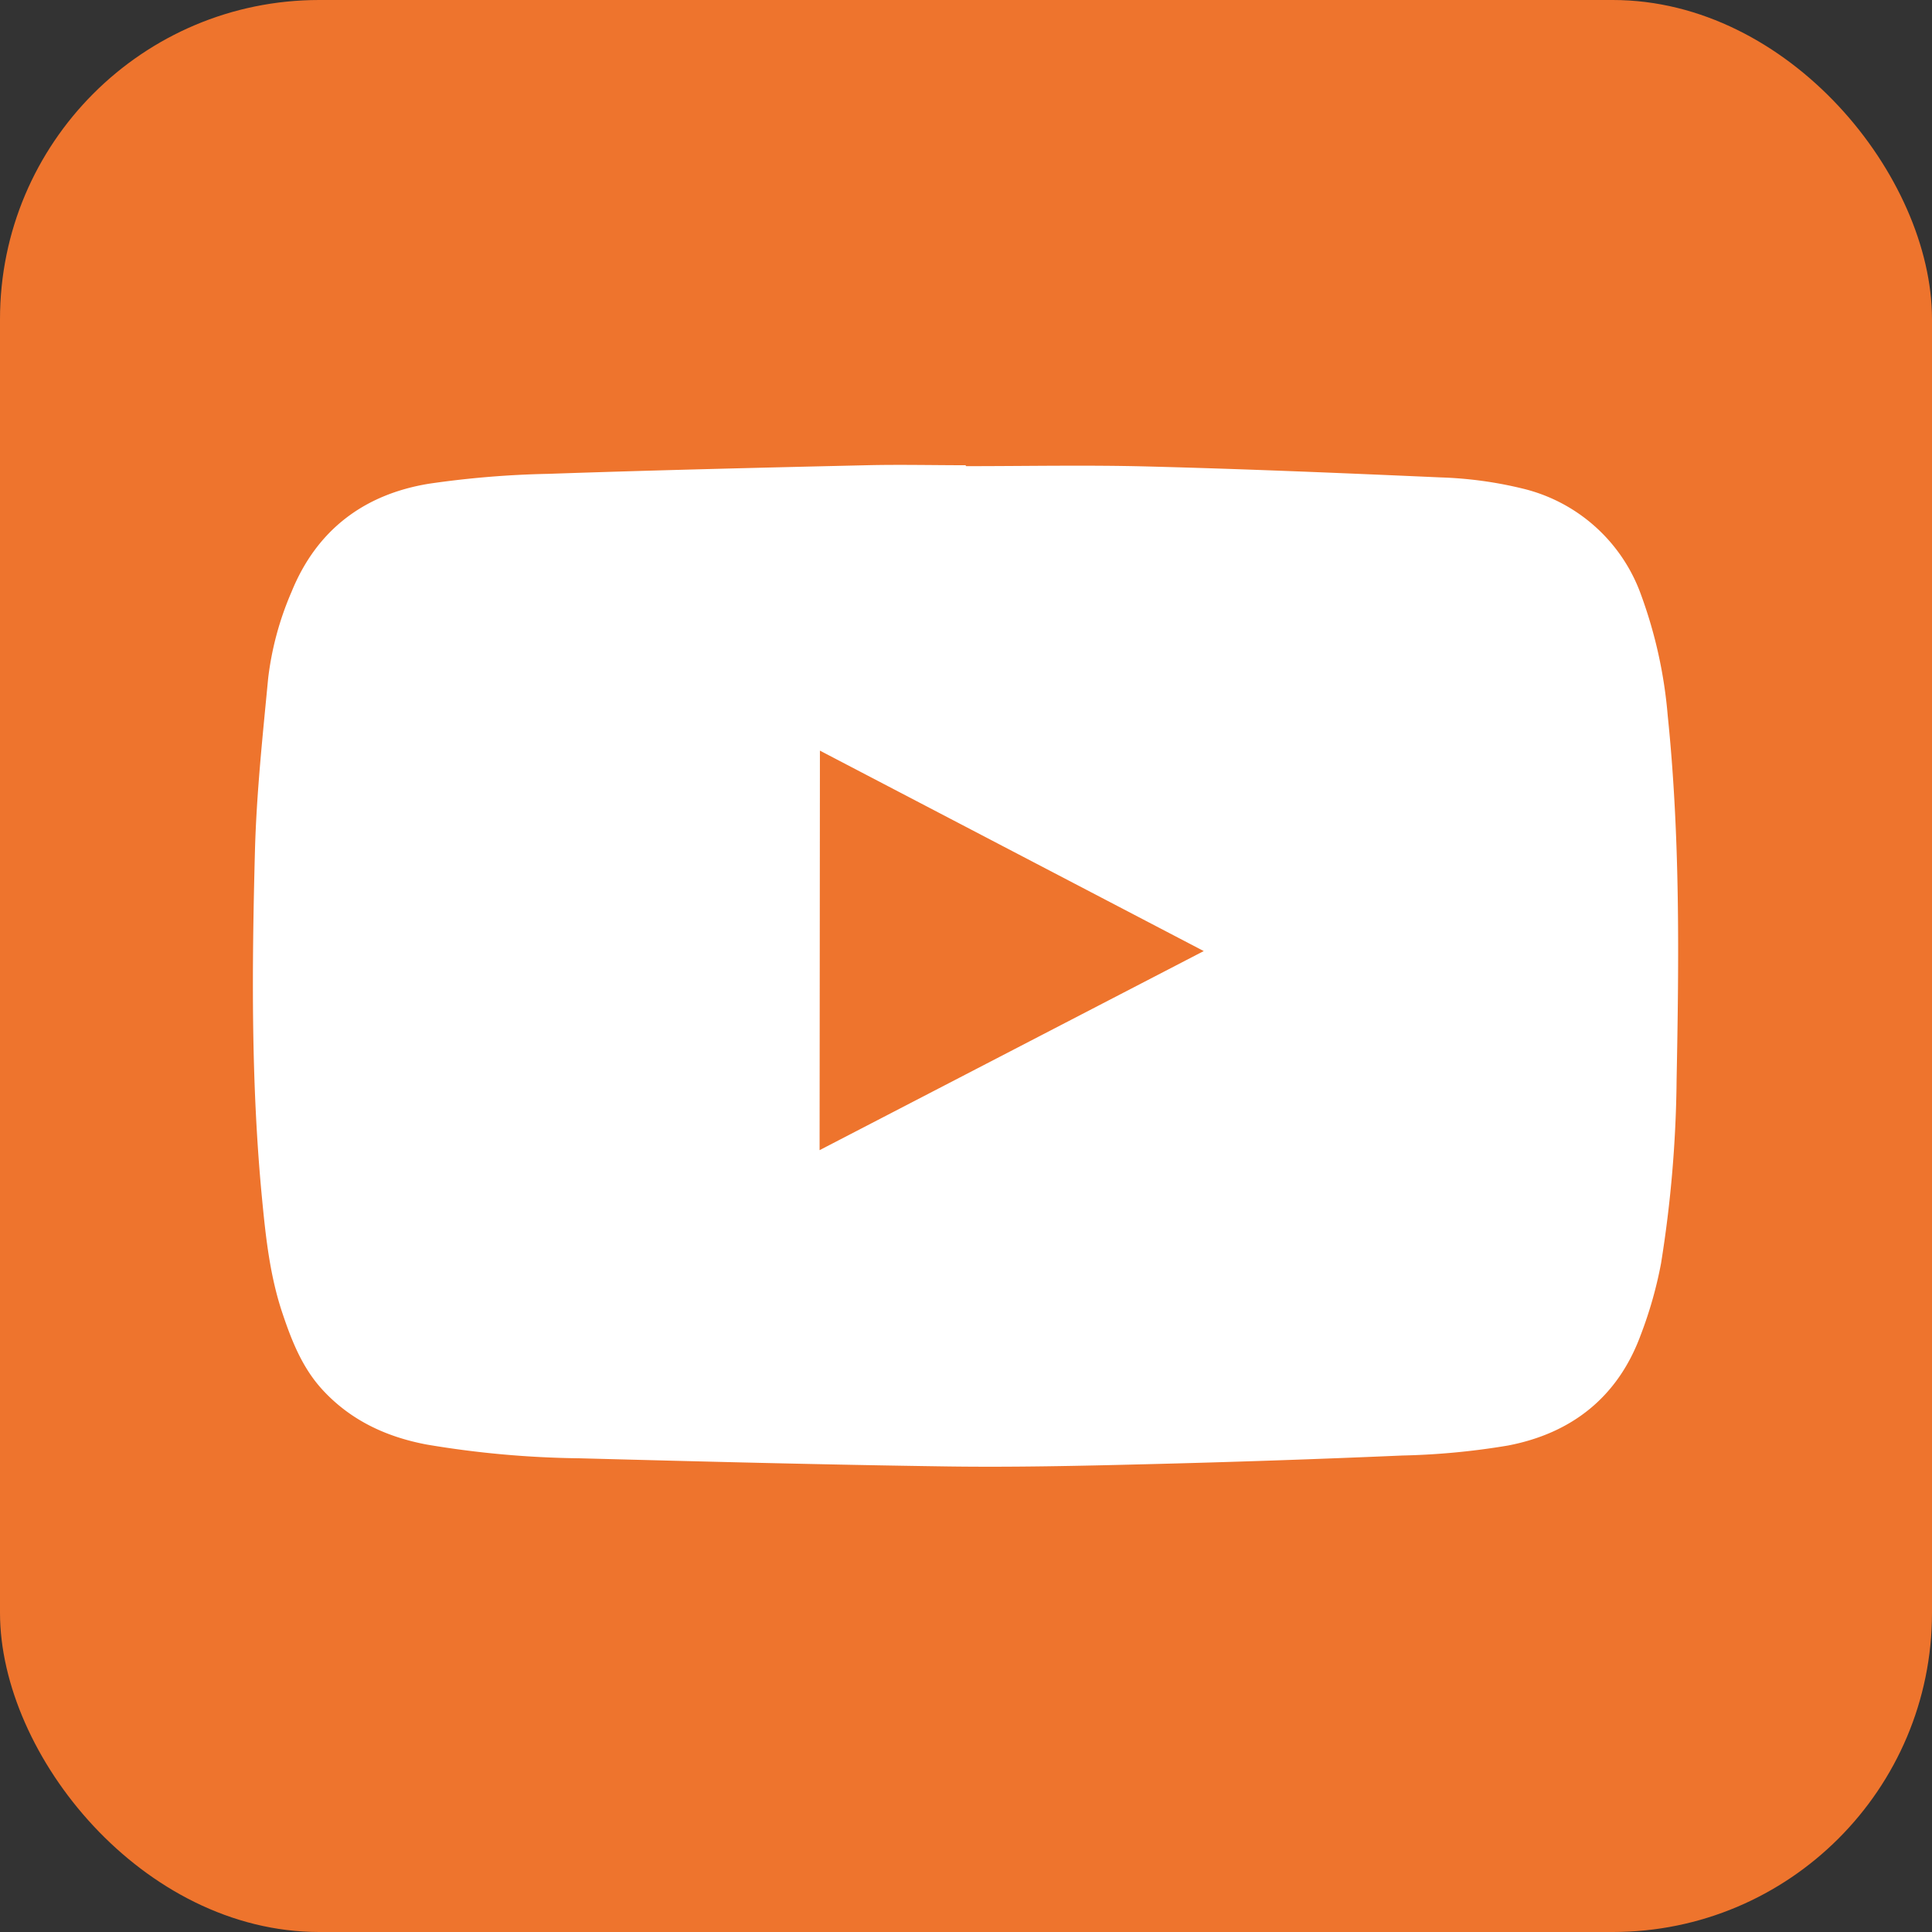 <?xml version="1.0" encoding="UTF-8"?> <svg xmlns="http://www.w3.org/2000/svg" viewBox="0 0 291.69 291.69"><rect x="0" y="0" width="291.69" height="291.69" fill="#333333" stroke="none"/><defs><style>.cls-1{fill:#ee742d;}.cls-2{fill:#fff;}</style></defs><g id="OBJECTS"><rect class="cls-1" width="291.69" height="291.69" rx="48.19"></rect><path class="cls-2" d="M145.87,70.38c9.16,0,18.32-.19,27.48.05,14.73.38,29.46,1,44.18,1.65a60.1,60.1,0,0,1,12.26,1.66,25.25,25.25,0,0,1,18,16.14,69.74,69.74,0,0,1,4,18.16c1.89,18.31,1.7,36.67,1.34,55a185.15,185.15,0,0,1-2.35,27.71,62.75,62.75,0,0,1-3.09,10.86c-3.44,9.31-10.38,14.78-20,16.63a109.86,109.86,0,0,1-15.93,1.51q-19.44.84-38.89,1.32c-10,.25-19.93.47-29.88.33-18.52-.26-37-.74-55.54-1.23a148,148,0,0,1-23-2.07c-6.08-1.14-11.47-3.63-15.73-8.24-3.05-3.3-4.66-7.37-6.06-11.54-1.89-5.6-2.53-11.42-3.09-17.27-1.69-17.47-1.54-35-1.08-52.5.23-8.74,1.17-17.47,2-26.18a46.54,46.54,0,0,1,3.52-13c3.81-9.39,11-14.75,20.76-16.34a144,144,0,0,1,18-1.49c16-.55,32-.93,48.06-1.3,5-.12,10,0,14.94,0ZM123.74,173.65l58-30.06-57.95-30.26Z"></path></g></svg> 
